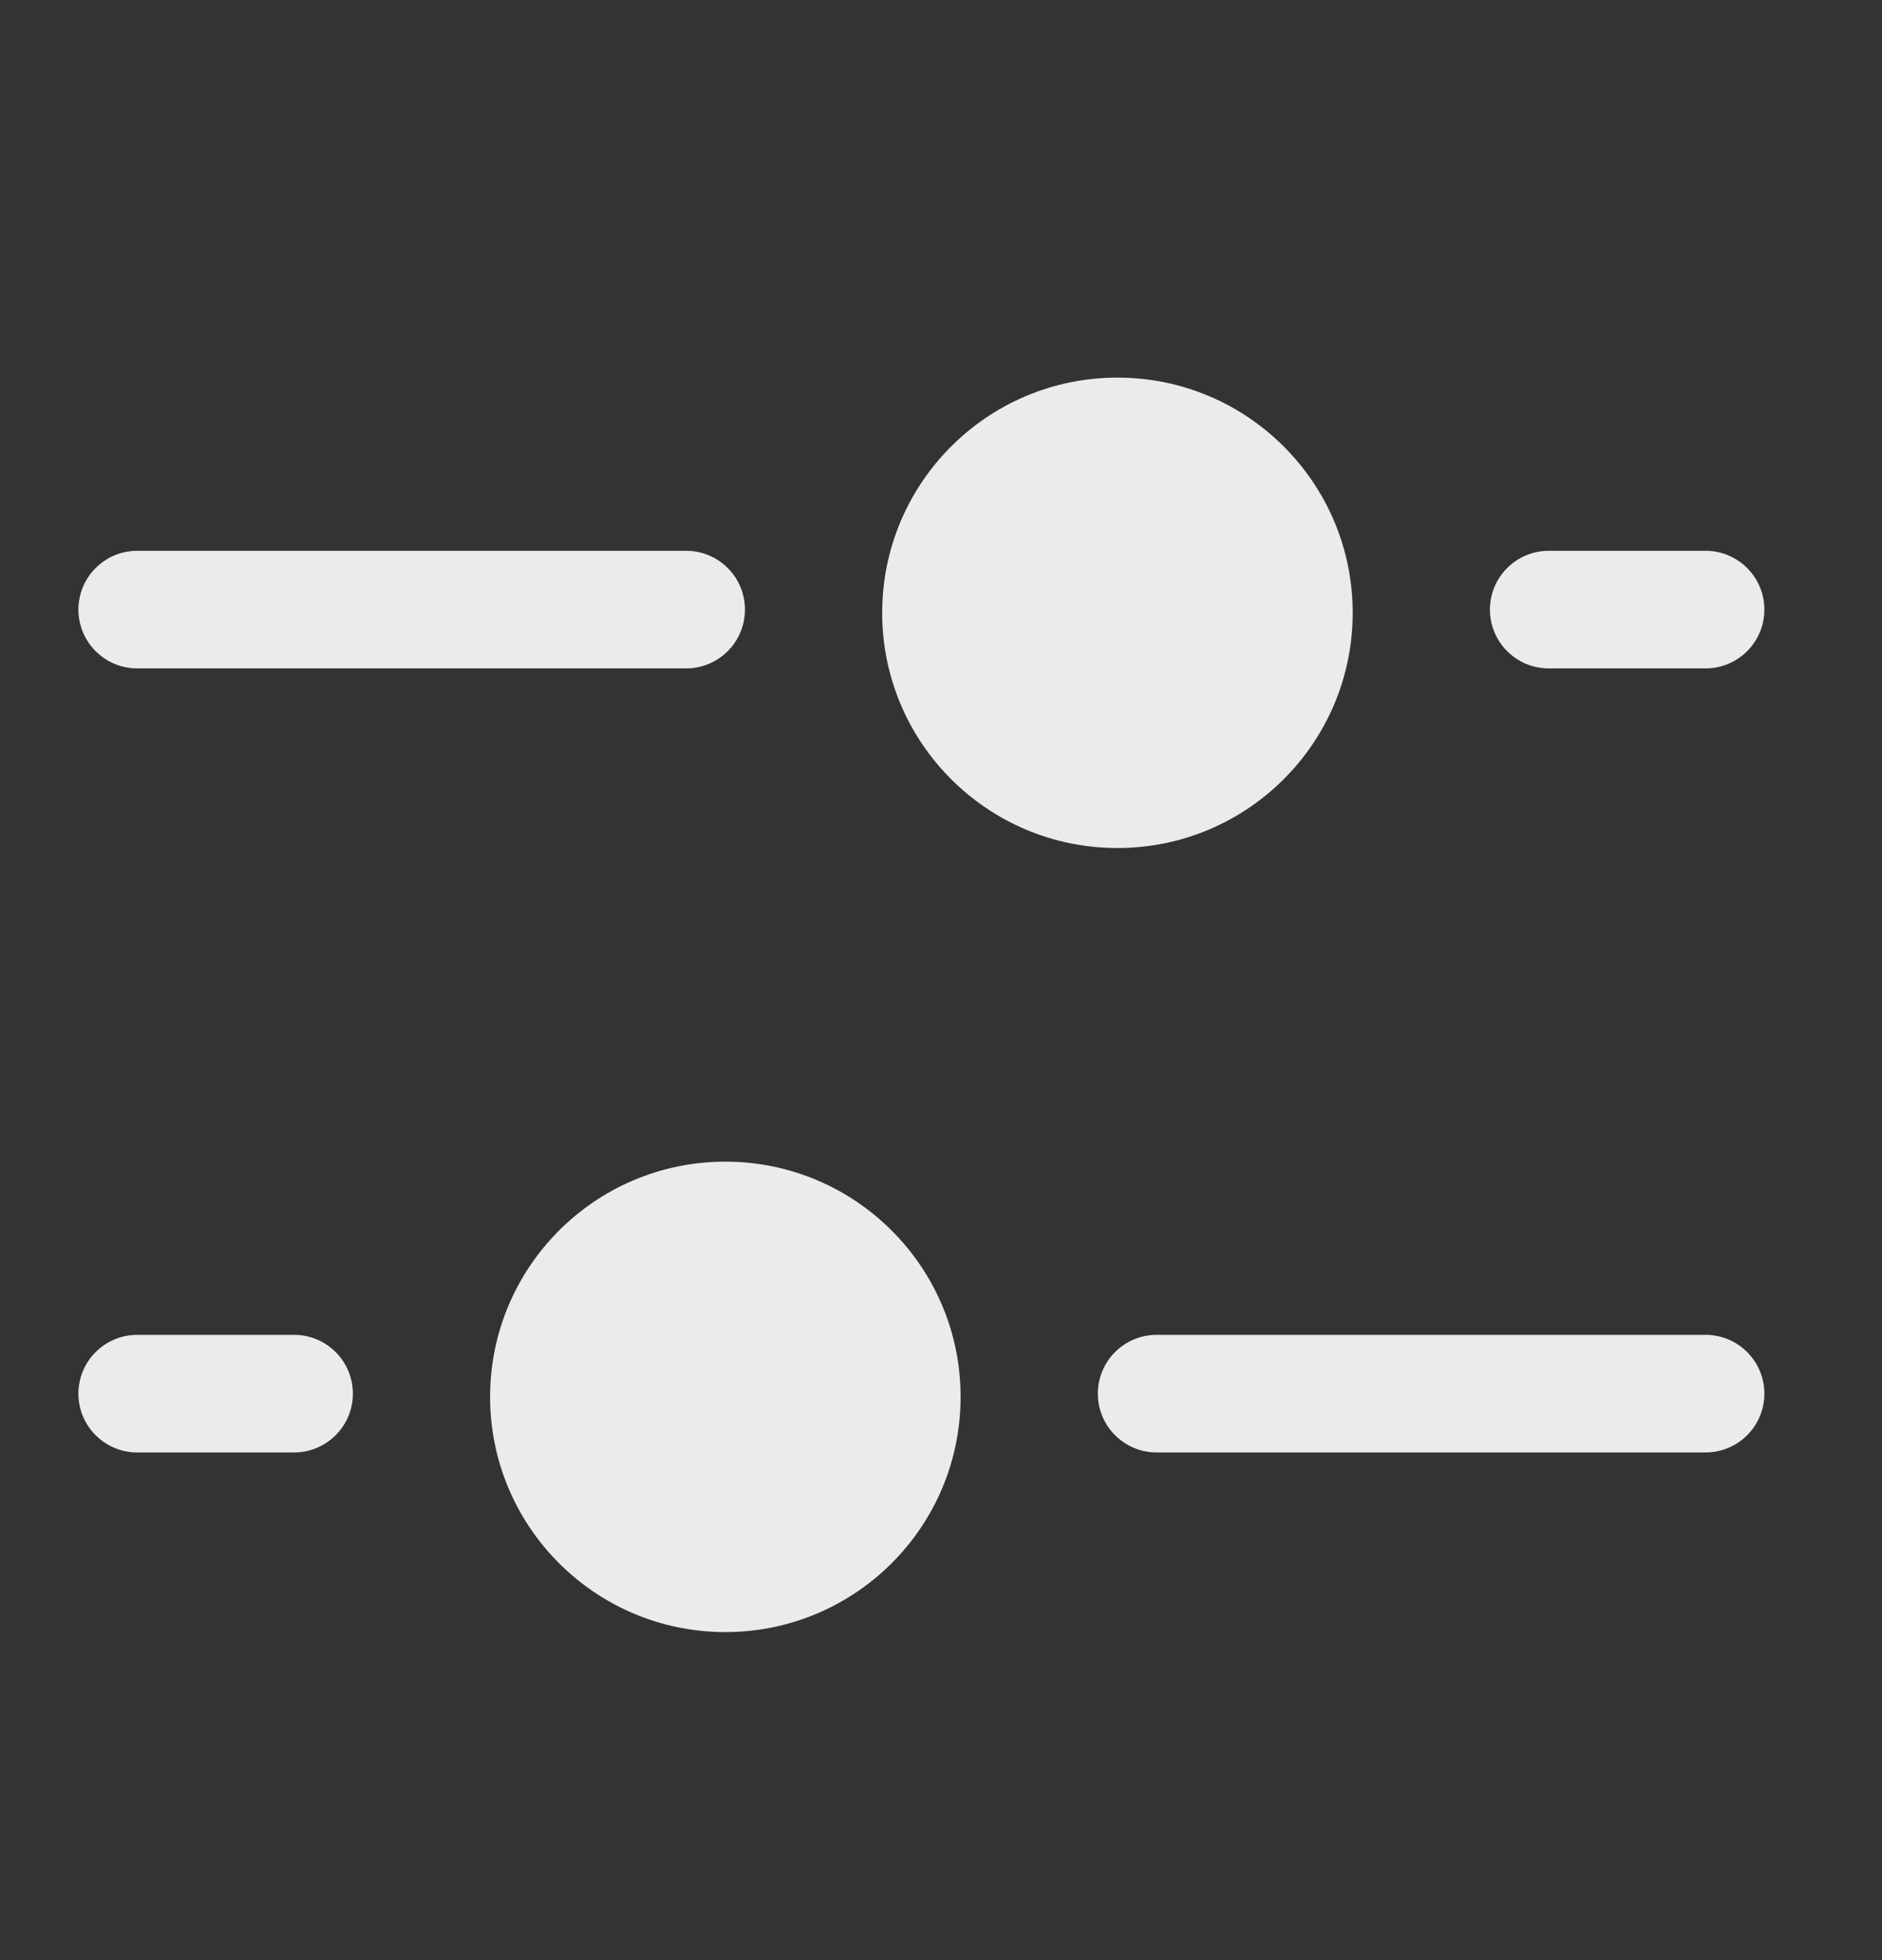 <svg width="24" height="25" viewBox="0 0 24 25" fill="none" xmlns="http://www.w3.org/2000/svg">
<rect x="0" y="0" width="24" height="25" fill="#333333" stroke="none"/>
<path d="M9.25 14.816C10.907 14.816 12.25 16.16 12.25 17.816C12.25 19.473 10.907 20.816 9.25 20.816C7.593 20.816 6.25 19.473 6.25 17.816C6.25 16.16 7.593 14.816 9.25 14.816Z" fill="#ECEBEB"/>
<path d="M14.25 4.816C12.593 4.816 11.25 6.16 11.25 7.816C11.25 9.473 12.593 10.816 14.25 10.816C15.907 10.816 17.25 9.473 17.25 7.816C17.25 6.16 15.907 4.816 14.25 4.816Z" fill="#ECEBEB"/>
<path d="M8.75 7.025C9.164 7.025 9.5 7.361 9.5 7.775C9.5 8.189 9.164 8.525 8.75 8.525L1.75 8.525C1.336 8.525 1 8.189 1 7.775C1 7.361 1.336 7.025 1.75 7.025H8.75Z" fill="#ECEBEB"/>
<path d="M14.75 17.025C14.336 17.025 14 17.361 14 17.775C14 18.189 14.336 18.525 14.75 18.525H21.75C22.164 18.525 22.5 18.189 22.5 17.775C22.5 17.361 22.164 17.025 21.75 17.025H14.75Z" fill="#ECEBEB"/>
<path d="M1 17.775C1 17.361 1.336 17.025 1.75 17.025H3.75C4.164 17.025 4.5 17.361 4.5 17.775C4.5 18.189 4.164 18.525 3.75 18.525H1.75C1.336 18.525 1 18.189 1 17.775Z" fill="#ECEBEB"/>
<path d="M21.75 7.025C22.164 7.025 22.5 7.361 22.5 7.775C22.5 8.189 22.164 8.525 21.75 8.525L19.75 8.525C19.336 8.525 19 8.189 19 7.775C19 7.361 19.336 7.025 19.75 7.025H21.75Z" fill="#ECEBEB"/>
</svg>
